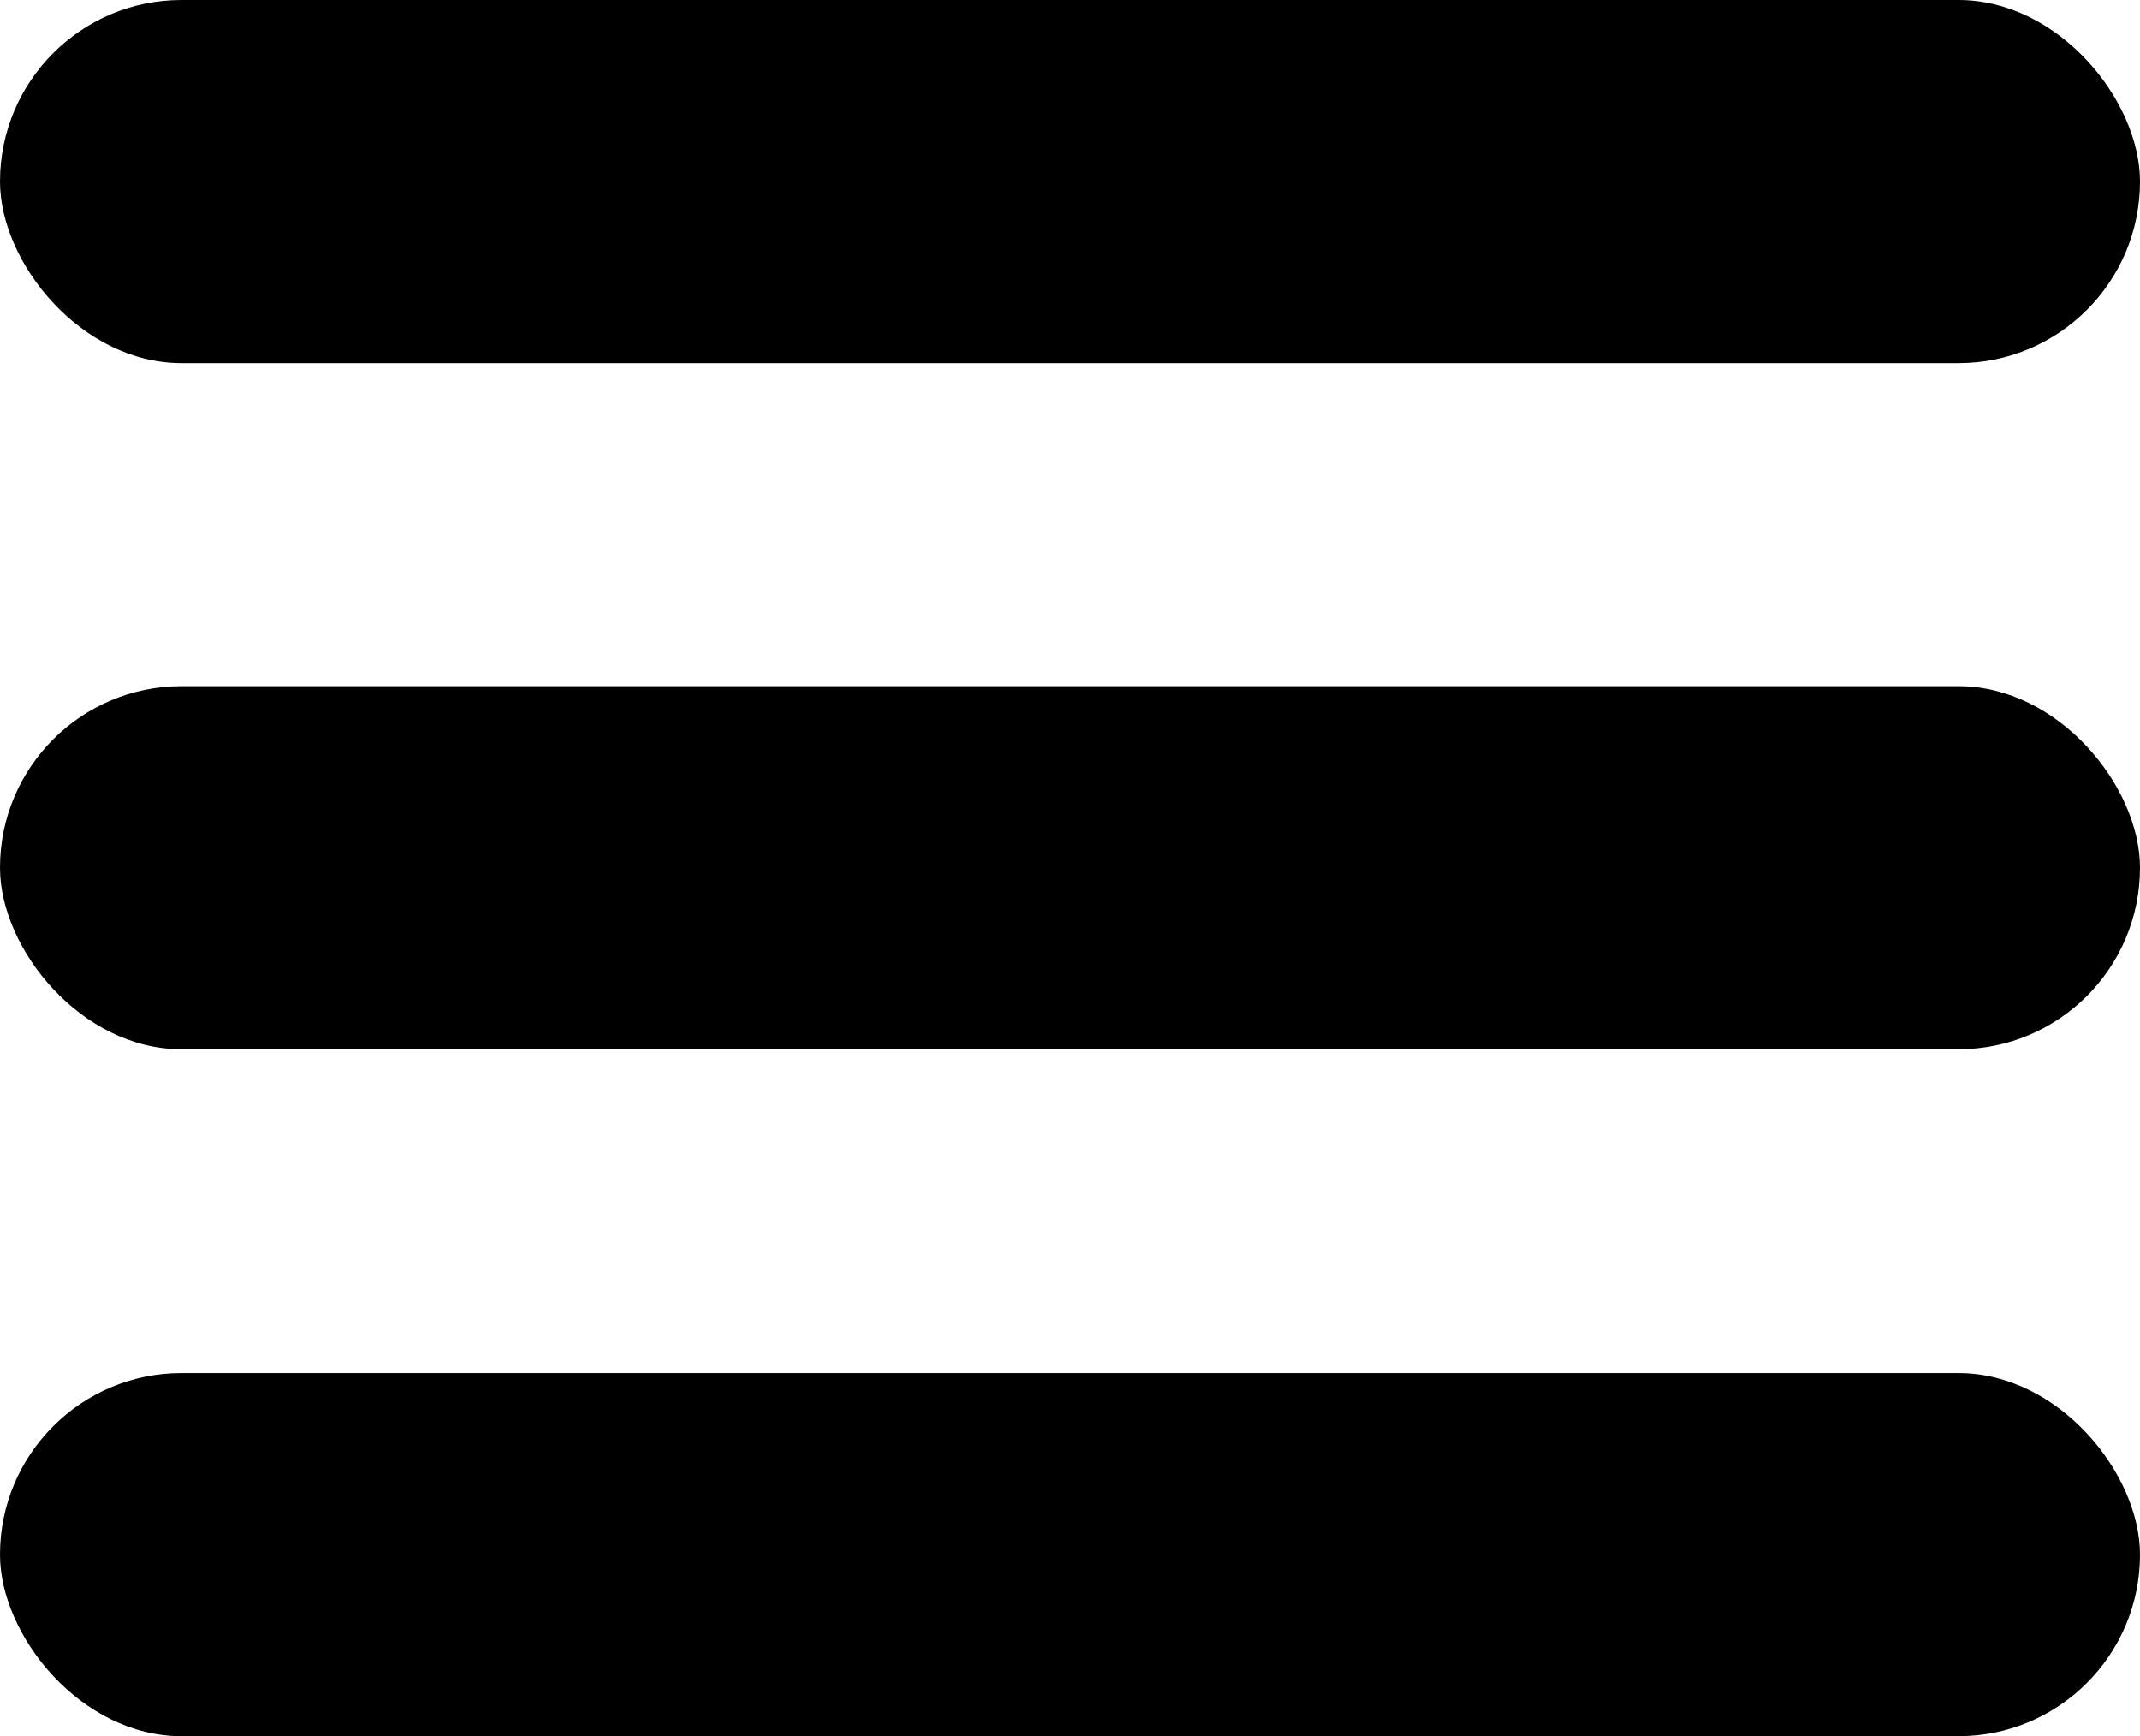 <?xml version="1.0" encoding="UTF-8"?>
<svg id="Layer_2" data-name="Layer 2" xmlns="http://www.w3.org/2000/svg" viewBox="0 0 28.88 23.43">
  <defs>
    <style>
      .cls-1 {
        stroke-width: 0px;
      }
    </style>
  </defs>
  <g id="Icon">
    <g>
      <rect class="cls-1" x="0" y="0" width="28.88" height="4.9" rx="2.45" ry="2.45"/>
      <rect class="cls-1" x="0" y="9.26" width="28.88" height="4.9" rx="2.45" ry="2.45"/>
      <rect class="cls-1" x="0" y="18.53" width="28.88" height="4.9" rx="2.45" ry="2.45"/>
    </g>
  </g>
</svg>
